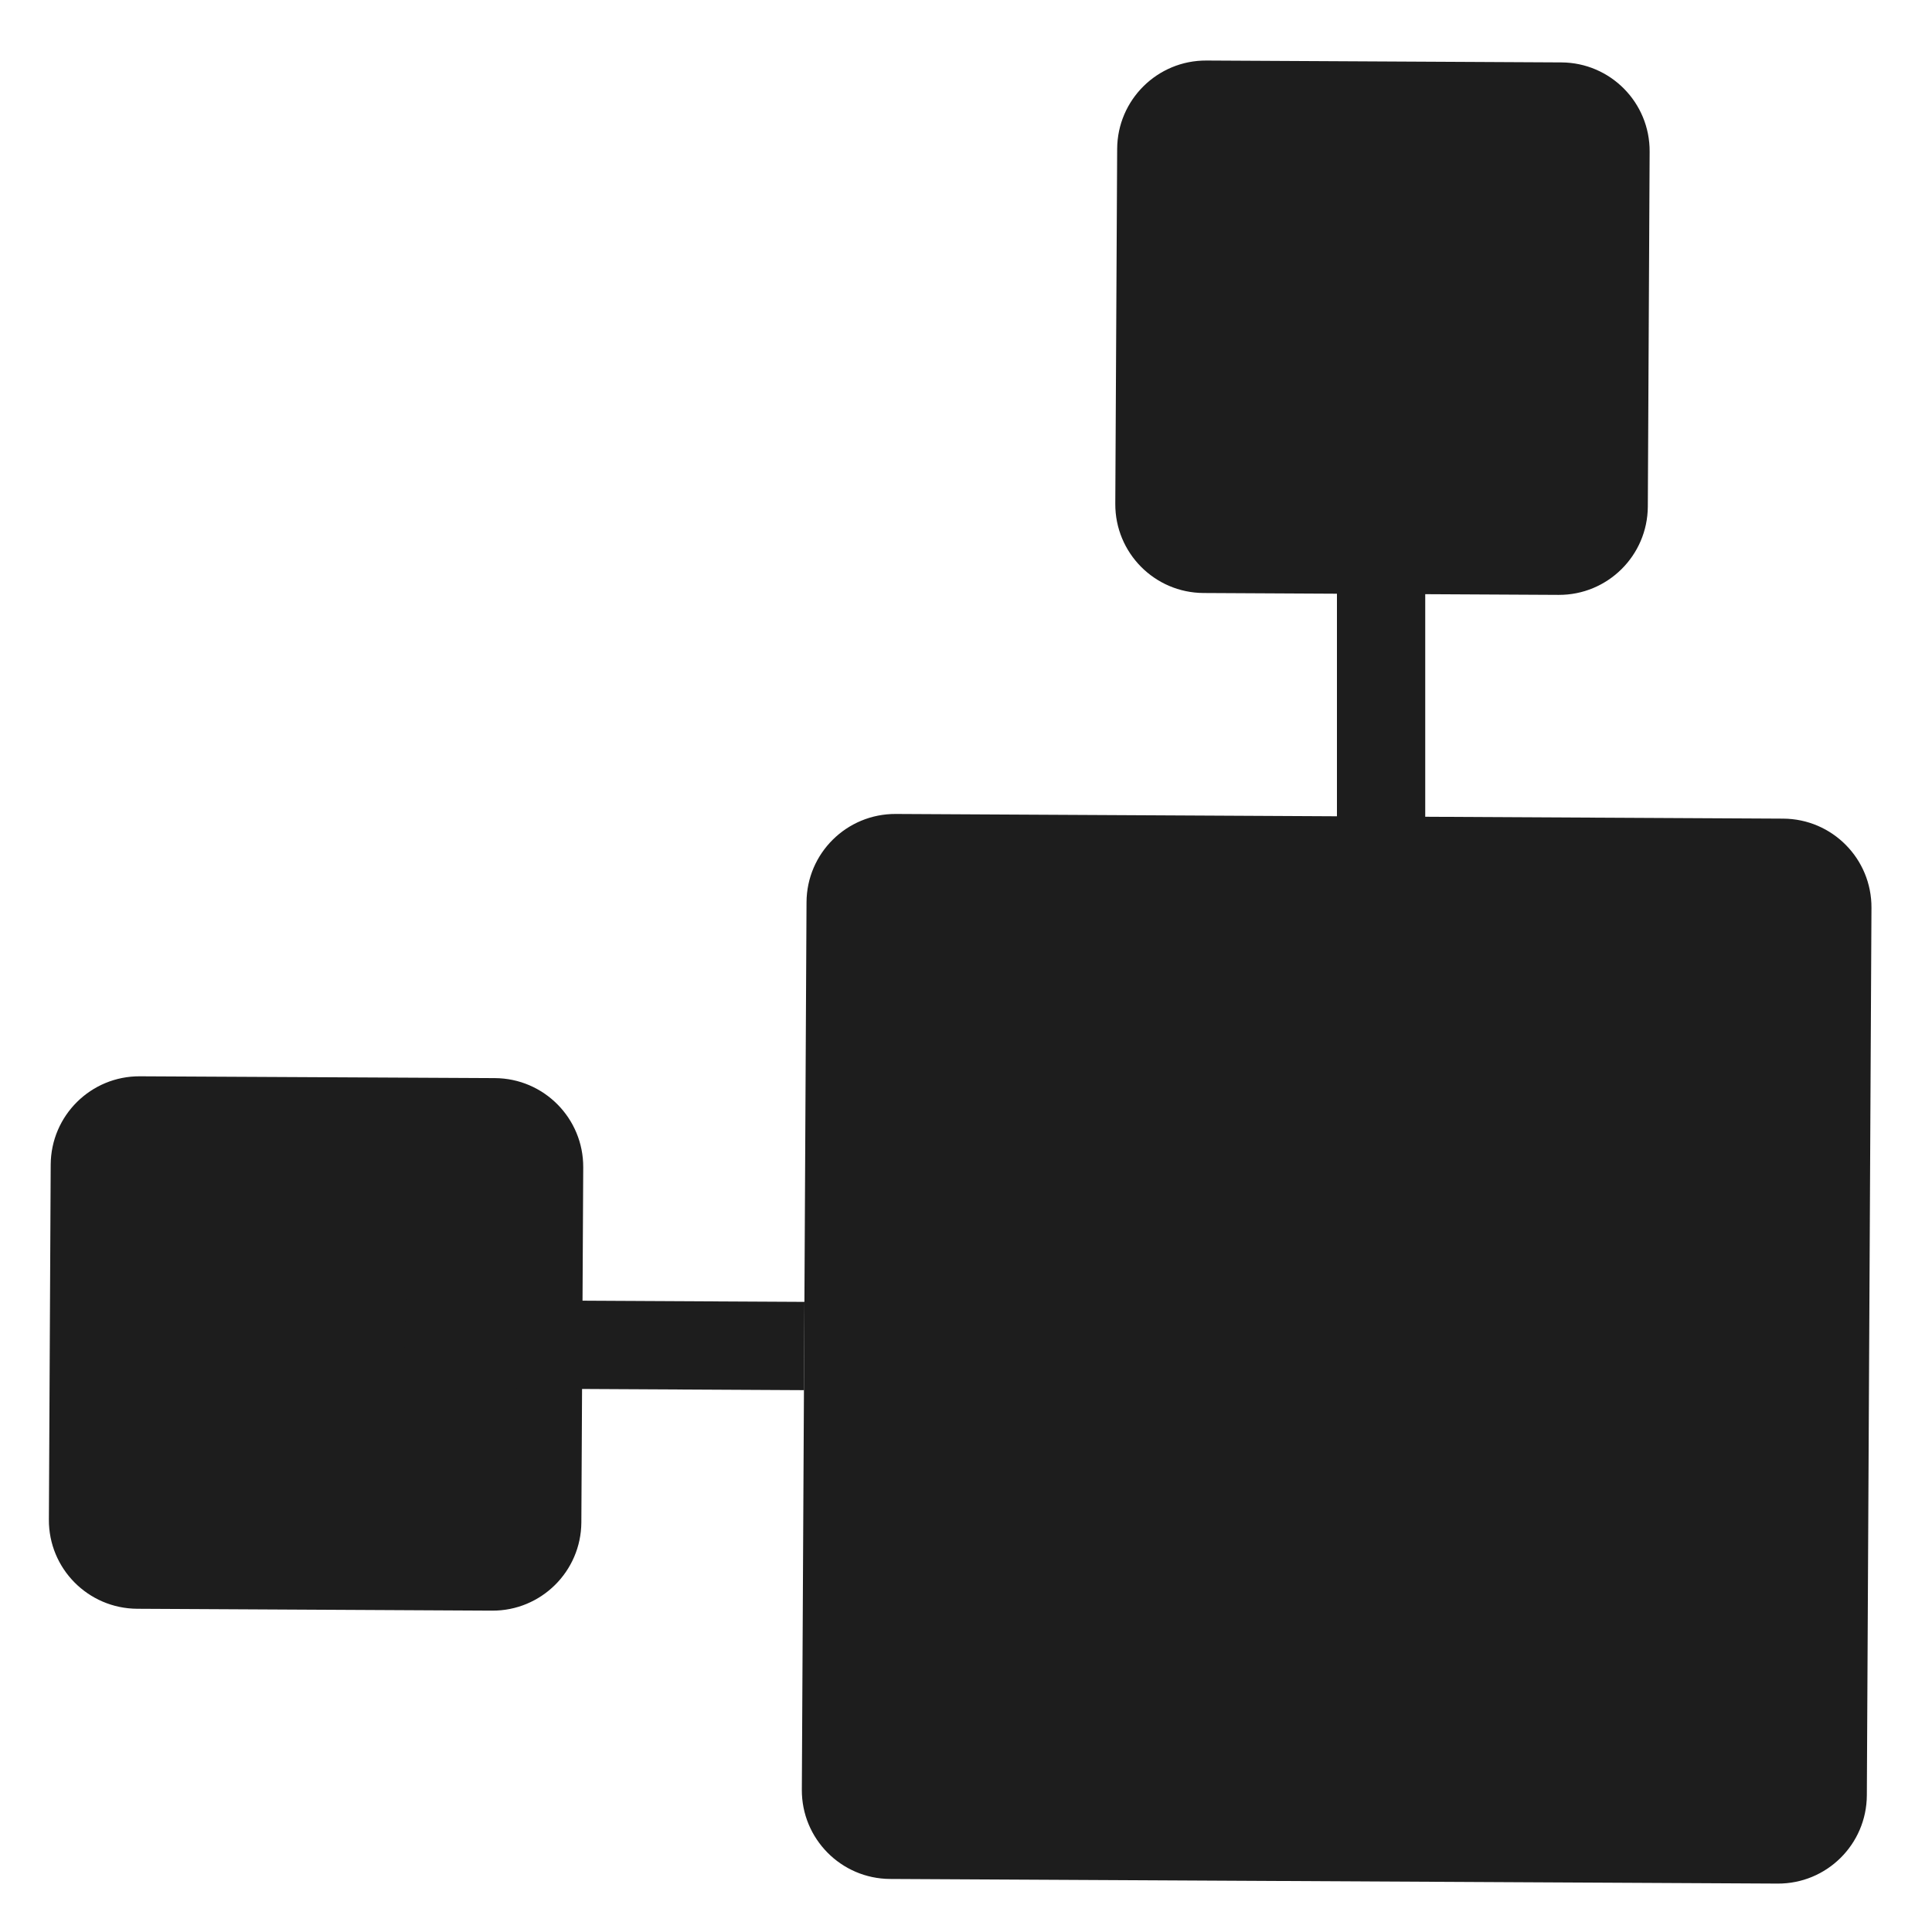 <?xml version="1.0" encoding="UTF-8"?> <svg xmlns="http://www.w3.org/2000/svg" width="33" height="33" viewBox="0 0 33 33" fill="none"> <path d="M15.204 32.094L30.363 32.173C31.2 32.178 31.883 31.503 31.887 30.665L31.966 15.507C31.971 14.669 31.296 13.987 30.458 13.983L15.3 13.903C14.462 13.899 13.78 14.574 13.776 15.411L13.696 30.57C13.692 31.407 14.367 32.09 15.204 32.094Z" fill="#1D1D1D"></path> <path d="M2.343 27.479L8.406 27.511C9.243 27.515 9.925 26.84 9.93 26.003L9.962 19.939C9.966 19.102 9.291 18.42 8.454 18.415L2.39 18.384C1.553 18.379 0.871 19.054 0.866 19.892L0.835 25.955C0.83 26.792 1.505 27.474 2.343 27.479Z" fill="#1D1D1D"></path> <path d="M20.558 10.129L26.622 10.161C27.459 10.165 28.141 9.49 28.146 8.653L28.177 2.59C28.182 1.752 27.507 1.07 26.669 1.066L20.606 1.034C19.769 1.03 19.087 1.705 19.082 2.542L19.05 8.605C19.046 9.443 19.721 10.125 20.558 10.129Z" fill="#1D1D1D"></path> <path d="M13.737 22.991L6.916 22.955" stroke="#1D1D1D" stroke-width="1.508"></path> <path d="M23.59 16.185L23.59 9.364" stroke="#1D1D1D" stroke-width="1.508"></path> </svg> 